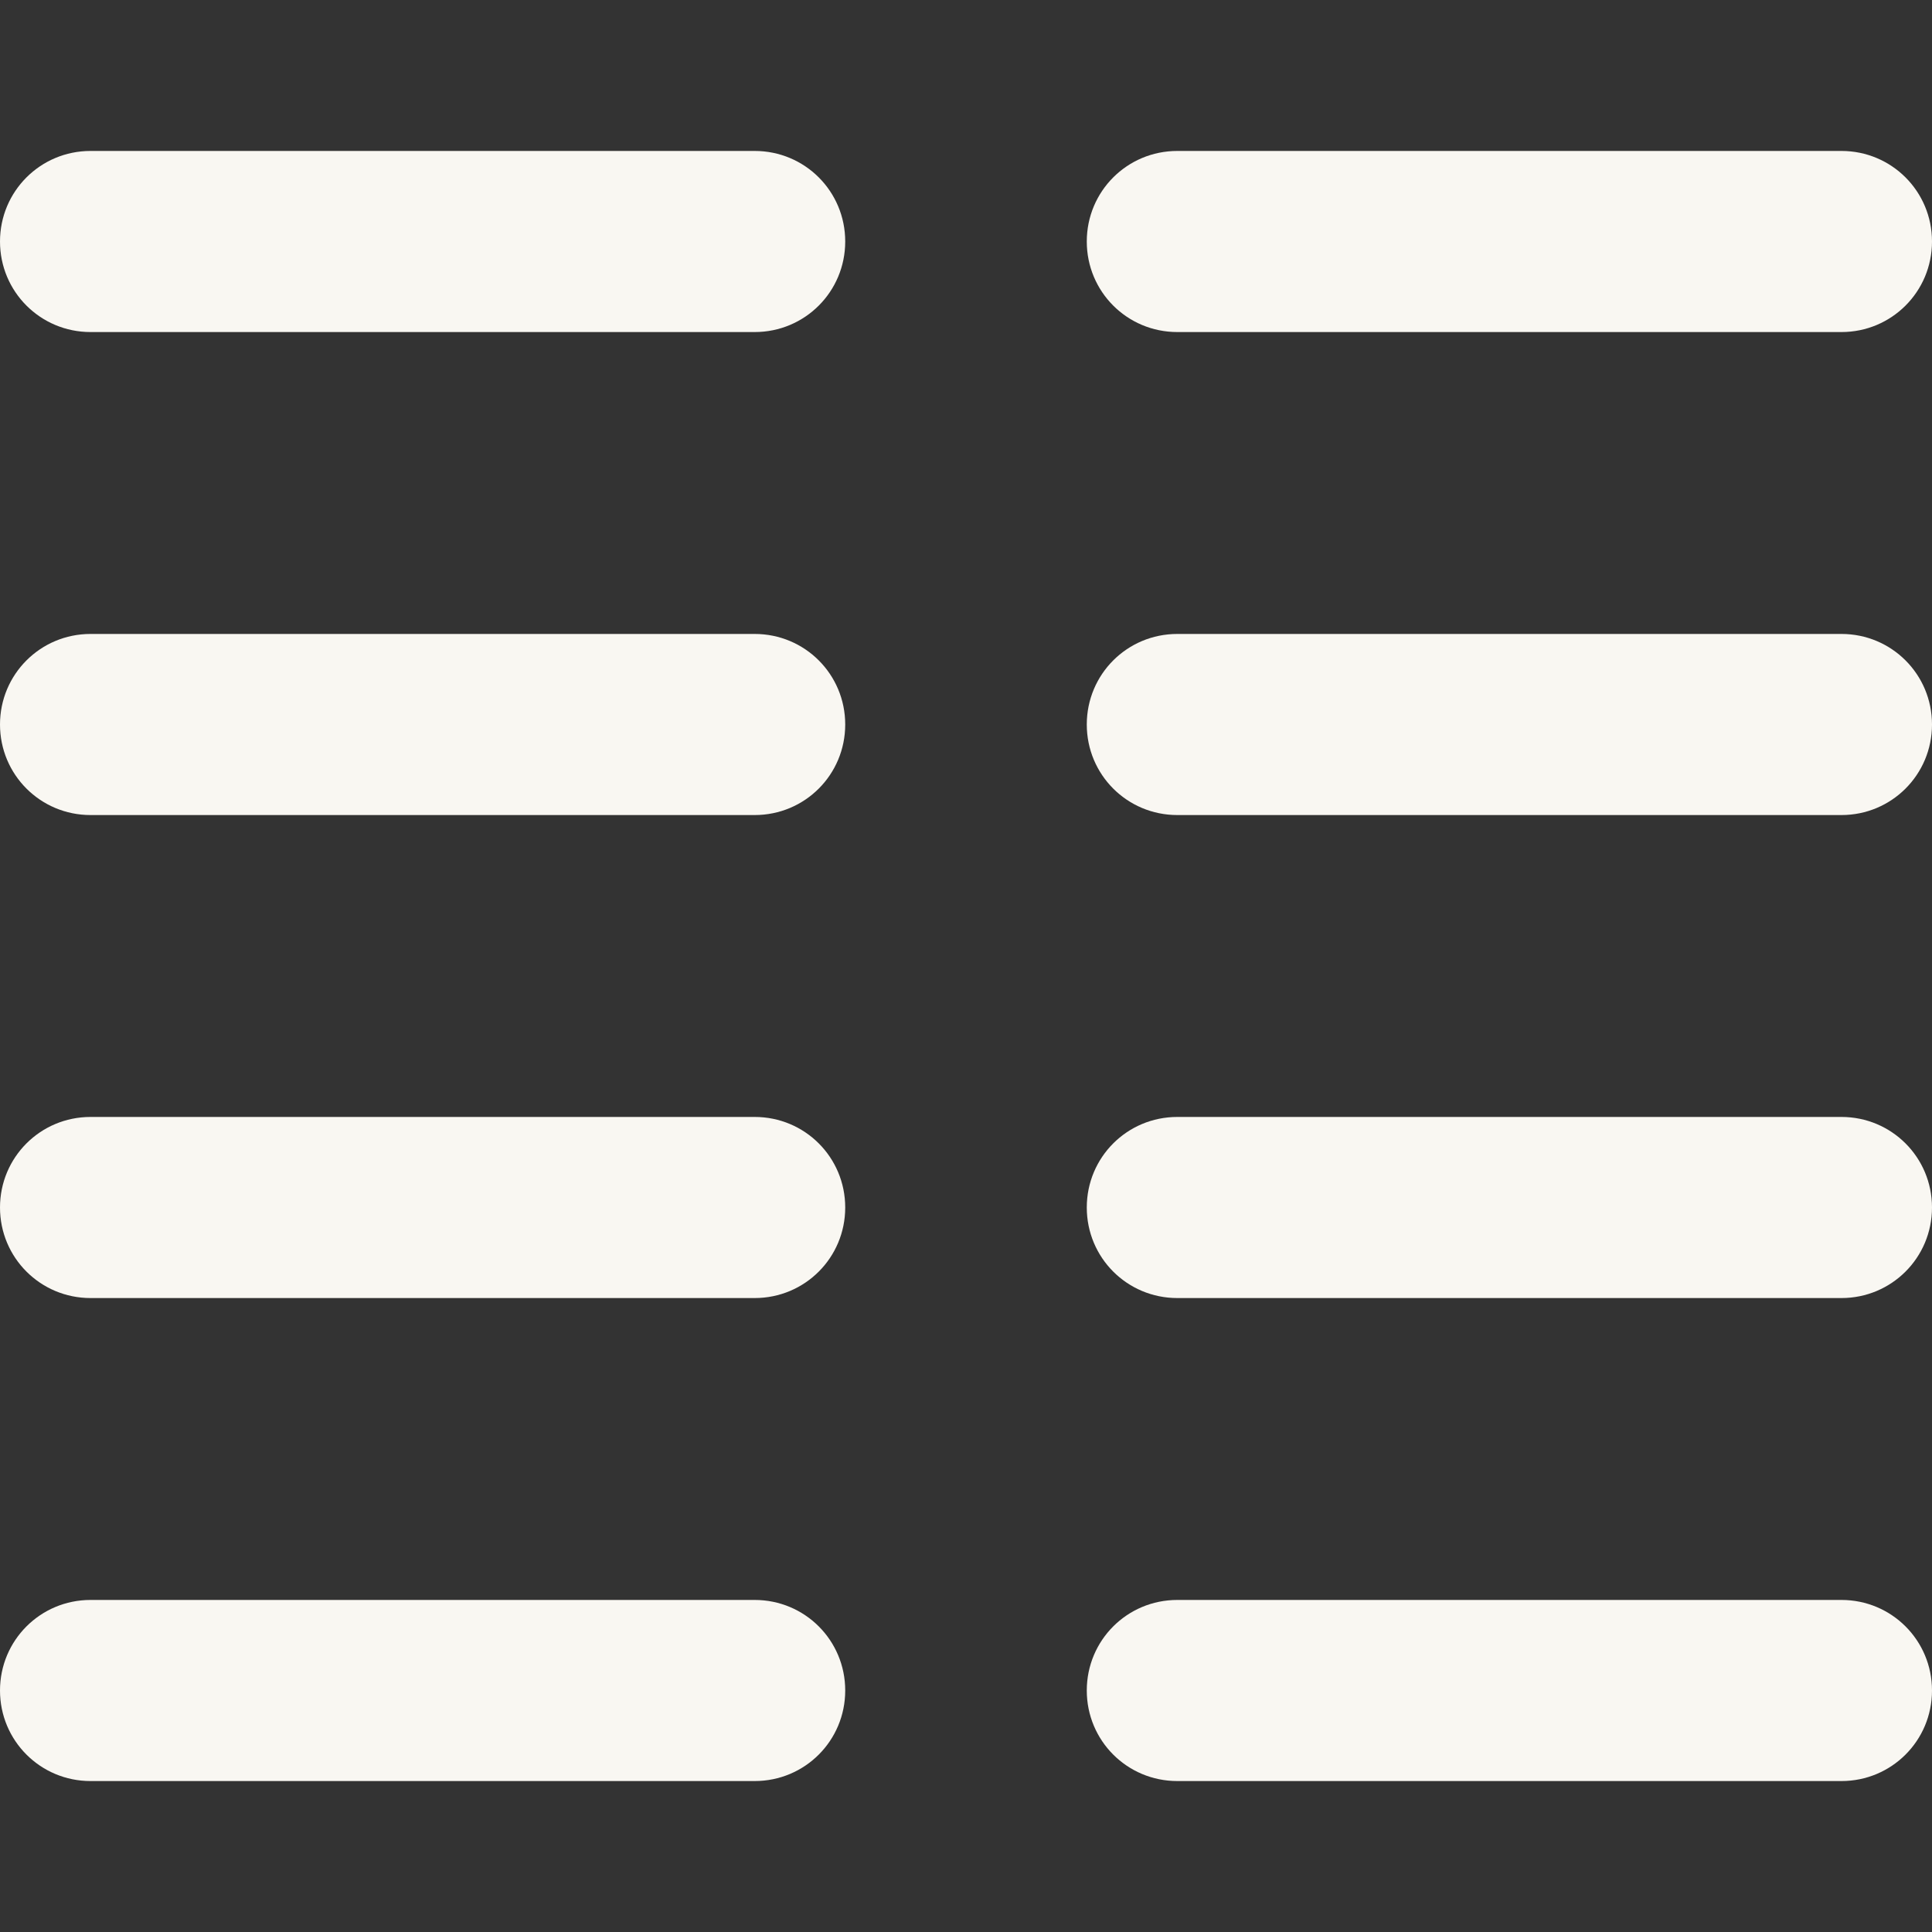 <svg width="31" height="31" viewBox="0 0 31 31" fill="none" xmlns="http://www.w3.org/2000/svg">
<rect x="0" y="0" width="31" height="31" fill="#333333" stroke="none"/>
<path d="M1.453 2.422C0.648 2.422 0 3.07 0 3.875C0 4.68 0.648 5.328 1.453 5.328H12.109C12.915 5.328 13.562 4.68 13.562 3.875C13.562 3.07 12.915 2.422 12.109 2.422H1.453ZM1.453 10.172C0.648 10.172 0 10.82 0 11.625C0 12.43 0.648 13.078 1.453 13.078H12.109C12.915 13.078 13.562 12.43 13.562 11.625C13.562 10.82 12.915 10.172 12.109 10.172H1.453ZM0 19.375C0 20.18 0.648 20.828 1.453 20.828H12.109C12.915 20.828 13.562 20.18 13.562 19.375C13.562 18.57 12.915 17.922 12.109 17.922H1.453C0.648 17.922 0 18.57 0 19.375ZM1.453 25.672C0.648 25.672 0 26.32 0 27.125C0 27.93 0.648 28.578 1.453 28.578H12.109C12.915 28.578 13.562 27.93 13.562 27.125C13.562 26.32 12.915 25.672 12.109 25.672H1.453ZM17.438 11.625C17.438 12.43 18.085 13.078 18.891 13.078H29.547C30.352 13.078 31 12.43 31 11.625C31 10.82 30.352 10.172 29.547 10.172H18.891C18.085 10.172 17.438 10.82 17.438 11.625ZM18.891 2.422C18.085 2.422 17.438 3.07 17.438 3.875C17.438 4.68 18.085 5.328 18.891 5.328H29.547C30.352 5.328 31 4.68 31 3.875C31 3.07 30.352 2.422 29.547 2.422H18.891ZM17.438 19.375C17.438 20.18 18.085 20.828 18.891 20.828H29.547C30.352 20.828 31 20.18 31 19.375C31 18.57 30.352 17.922 29.547 17.922H18.891C18.085 17.922 17.438 18.57 17.438 19.375ZM18.891 25.672C18.085 25.672 17.438 26.32 17.438 27.125C17.438 27.93 18.085 28.578 18.891 28.578H29.547C30.352 28.578 31 27.93 31 27.125C31 26.32 30.352 25.672 29.547 25.672H18.891Z" fill="#F9F7F2"/>
</svg>
